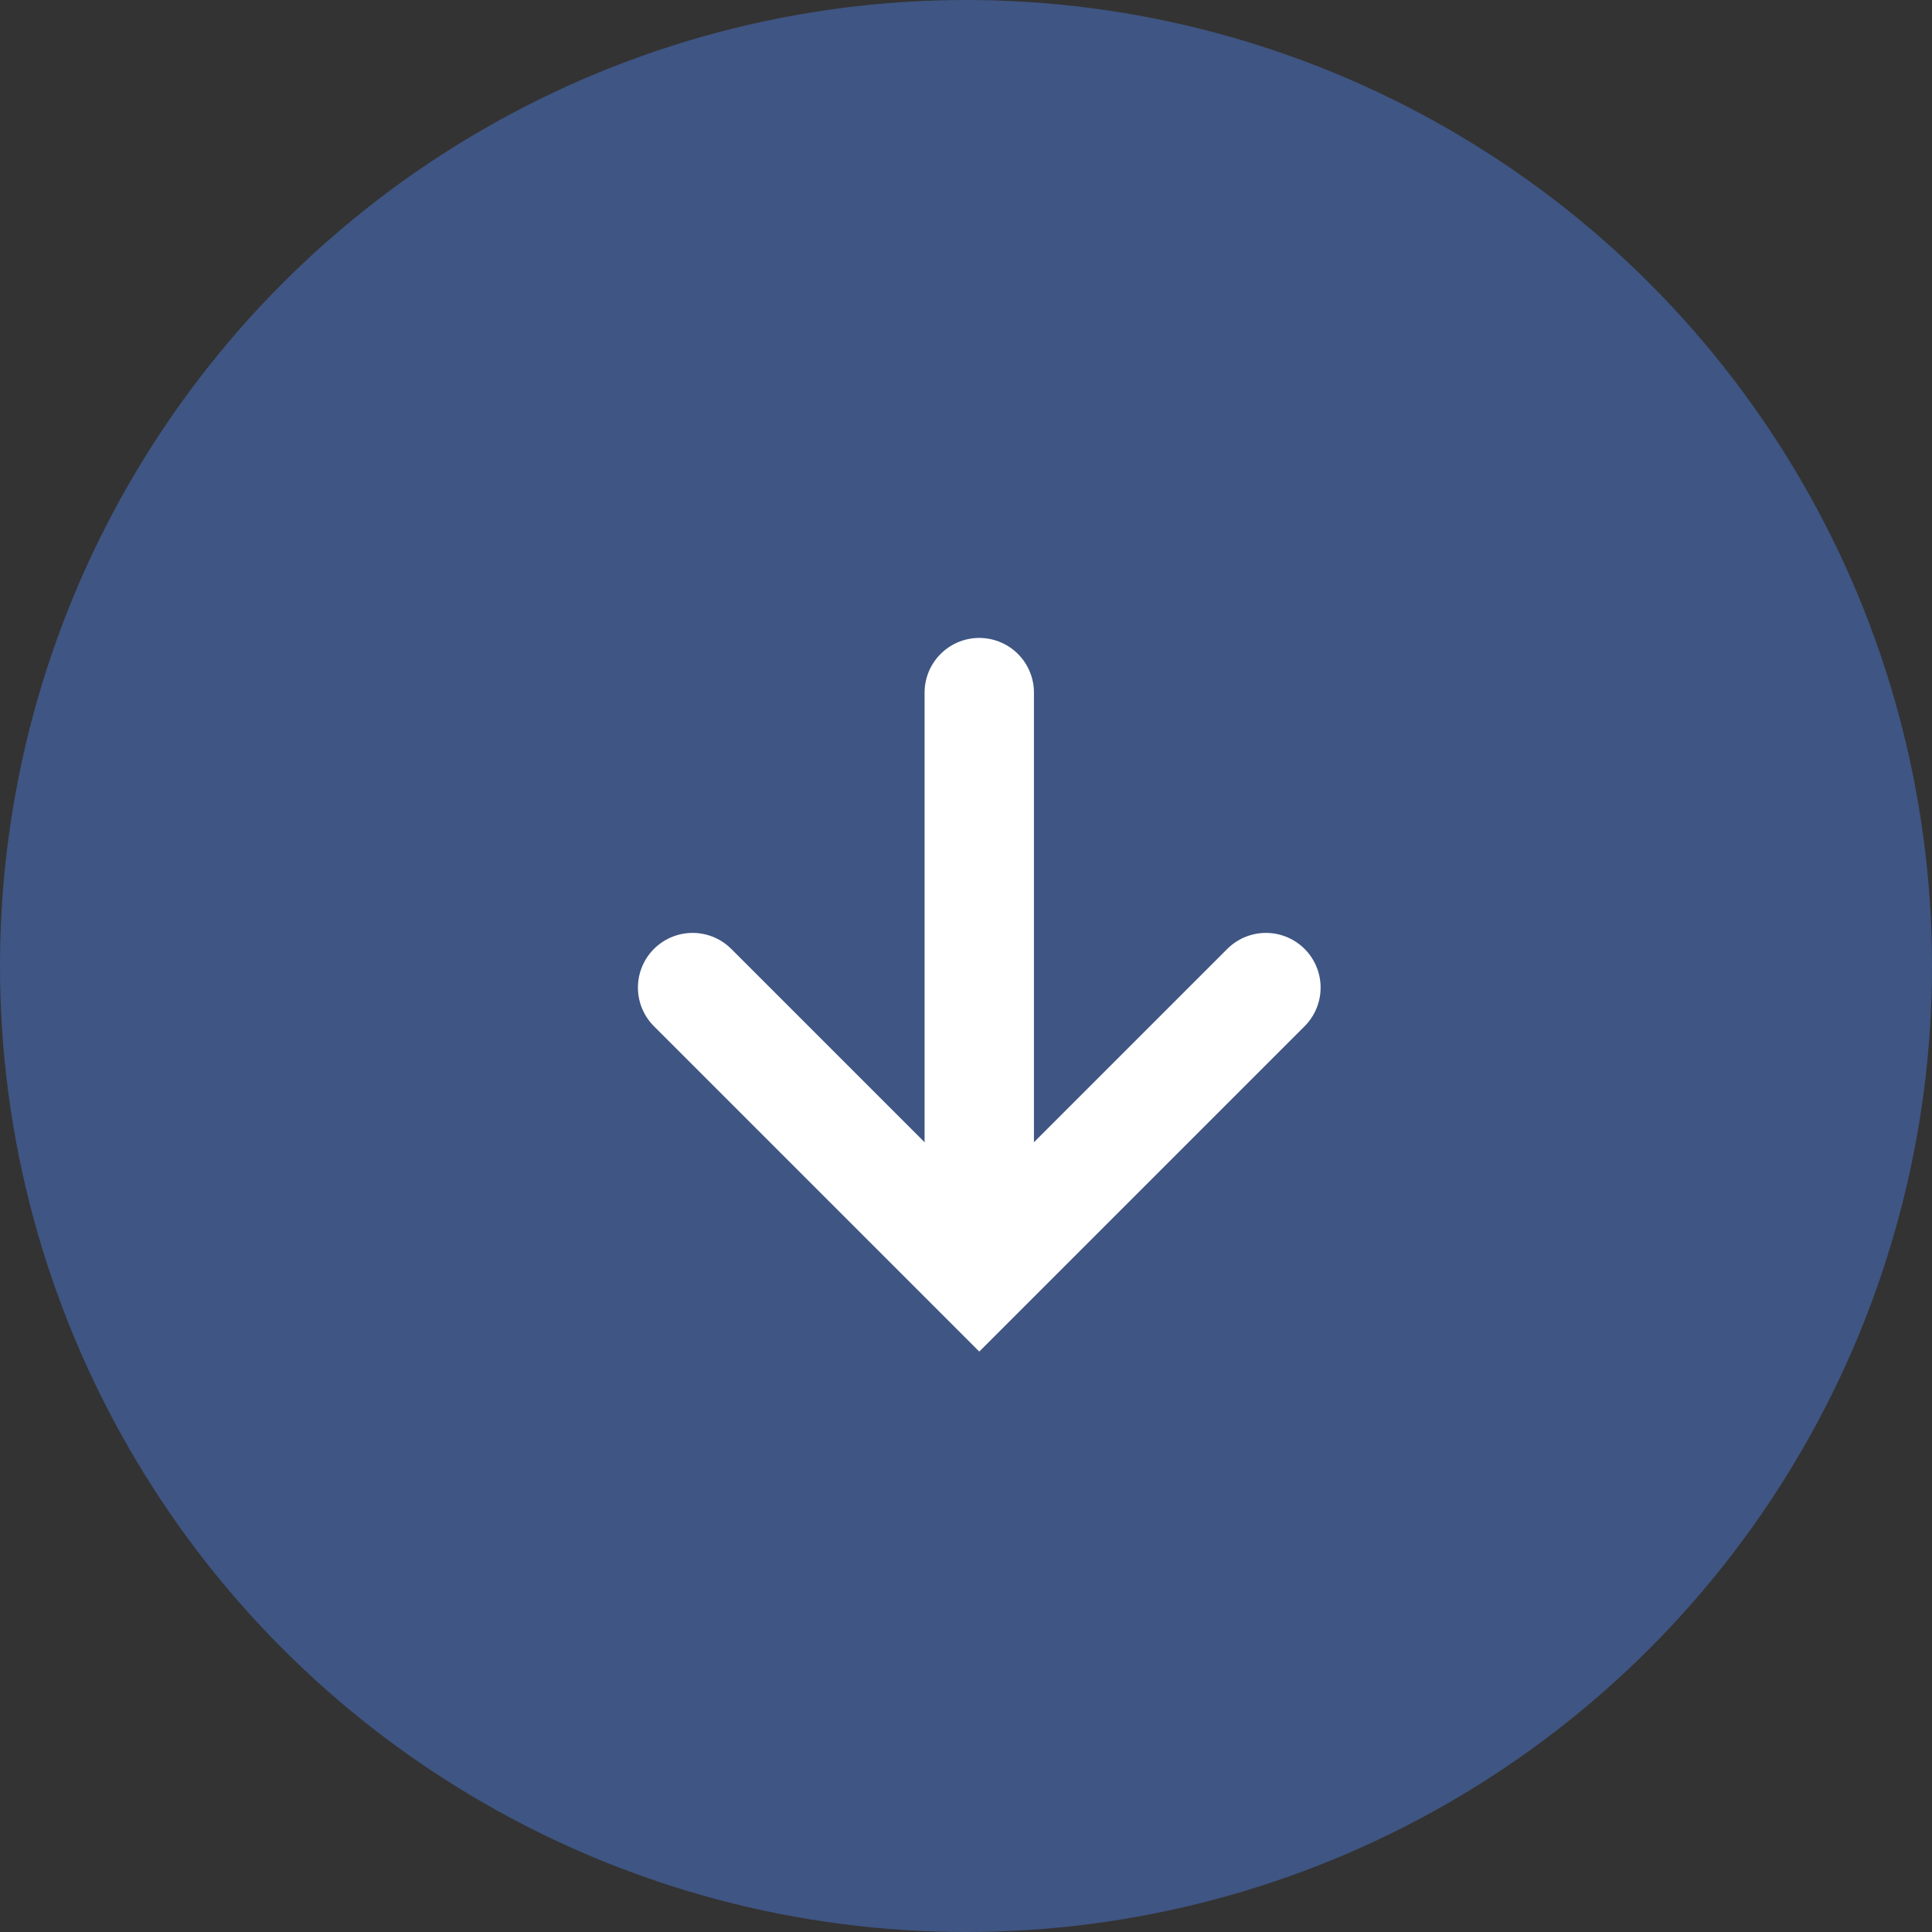 <svg width="53" height="53" viewBox="0 0 53 53" fill="none" xmlns="http://www.w3.org/2000/svg">
<rect x="0" y="0" width="53" height="53" fill="#333333" stroke="none"/>
<circle cx="26.5" cy="26.5" r="26.5" fill="#4D78D5" fill-opacity="0.5"/>
<path d="M26.864 19V34.5" stroke="white" stroke-width="3" stroke-linecap="round"/>
<path d="M34.728 27.092L26.864 34.956L19 27.092" stroke="white" stroke-width="3" stroke-linecap="round"/>
</svg>
